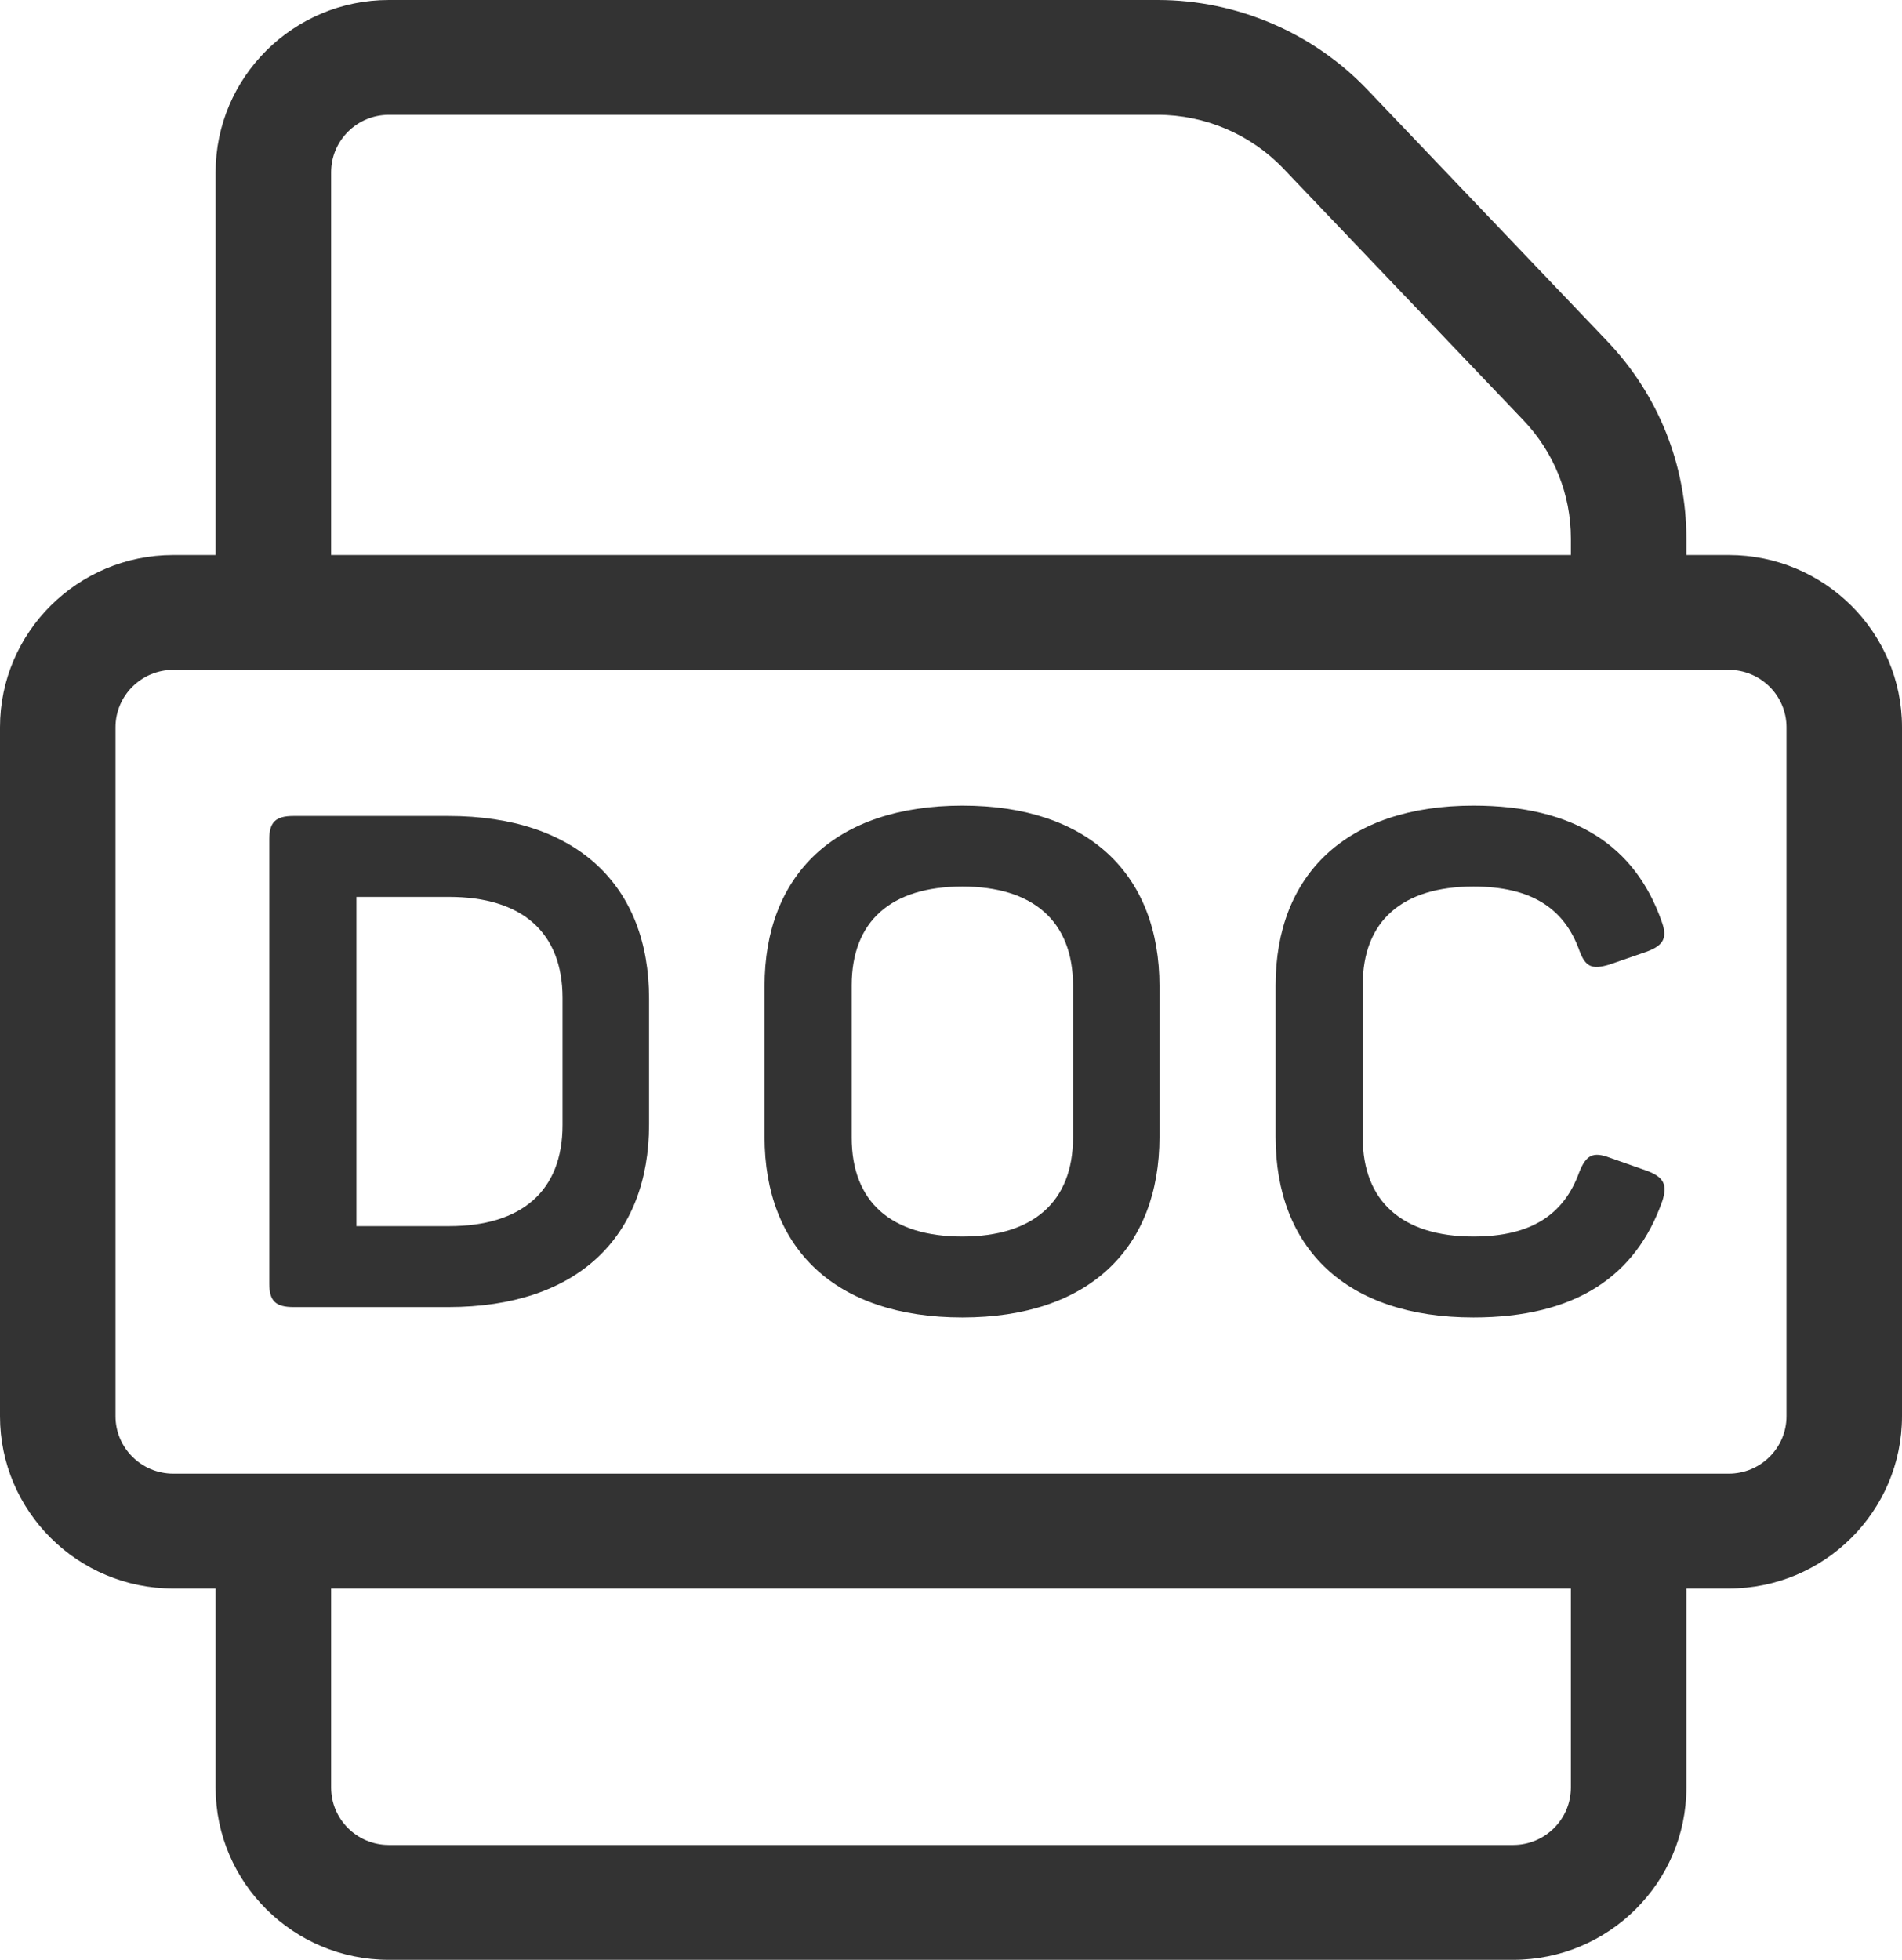 <svg width="33" height="34" viewBox="0 0 33 34" fill="none" xmlns="http://www.w3.org/2000/svg">
<path fill-rule="evenodd" clip-rule="evenodd" d="M13.265 17.108V19.724C13.265 21.656 14.489 22.856 16.697 22.856C18.893 22.856 20.117 21.656 20.117 19.724V17.108C20.117 15.176 18.893 13.976 16.697 13.976C14.489 13.976 13.265 15.176 13.265 17.108ZM18.617 17.096V19.736C18.617 20.852 17.921 21.452 16.697 21.452C15.461 21.452 14.777 20.852 14.777 19.736V17.096C14.777 15.98 15.461 15.38 16.697 15.38C17.921 15.38 18.617 15.98 18.617 17.096Z" fill="#333333"/>
<path fill-rule="evenodd" clip-rule="evenodd" d="M7.78 14.156H5.092C4.78 14.156 4.672 14.264 4.672 14.564V22.268C4.672 22.568 4.78 22.676 5.092 22.676H7.78C10.012 22.676 11.261 21.464 11.261 19.508V17.324C11.261 15.368 10.012 14.156 7.78 14.156ZM9.76 17.312V19.52C9.76 20.66 9.052 21.272 7.792 21.272H6.184V15.56H7.792C9.052 15.56 9.76 16.172 9.76 17.312Z" fill="#333333"/>
<path d="M22.132 19.724V17.096C22.132 15.176 23.356 13.976 25.564 13.976C27.328 13.976 28.372 14.684 28.828 15.98C28.936 16.268 28.864 16.4 28.576 16.508L27.916 16.736C27.628 16.82 27.508 16.784 27.4 16.484C27.136 15.752 26.56 15.38 25.564 15.38C24.328 15.38 23.644 15.98 23.644 17.084V19.736C23.644 20.84 24.328 21.452 25.564 21.452C26.572 21.452 27.136 21.068 27.4 20.336C27.52 20.036 27.64 19.976 27.928 20.084L28.576 20.312C28.864 20.42 28.936 20.552 28.84 20.84C28.384 22.136 27.34 22.856 25.564 22.856C23.356 22.856 22.132 21.656 22.132 19.724Z" fill="#333333"/>
<path fill-rule="evenodd" clip-rule="evenodd" d="M29.994 9.629H29.259V9.345C29.259 8.064 28.771 6.847 27.885 5.918L23.723 1.554C22.781 0.566 21.456 0 20.087 0H6.747C5.089 0 3.741 1.341 3.741 2.988V9.629H3.006C1.349 9.629 0 10.969 0 12.617V24.57C0 26.218 1.349 27.559 3.006 27.559H3.741V31.012C3.741 32.66 5.089 34 6.747 34H26.253C27.911 34 29.259 32.66 29.259 31.012V27.559H29.994C31.651 27.559 33 26.218 33 24.57V12.617C33 10.969 31.651 9.629 29.994 9.629ZM5.745 2.988C5.745 2.439 6.194 1.992 6.747 1.992H20.087C20.908 1.992 21.703 2.332 22.268 2.925L26.43 7.289C26.962 7.846 27.255 8.576 27.255 9.345V9.629H5.745V2.988ZM27.255 31.012C27.255 31.561 26.806 32.008 26.253 32.008H6.747C6.194 32.008 5.745 31.561 5.745 31.012V27.559H27.255V31.012ZM30.996 24.57C30.996 25.12 30.546 25.566 29.994 25.566H3.006C2.454 25.566 2.004 25.12 2.004 24.57V12.617C2.004 12.068 2.454 11.621 3.006 11.621H29.994C30.546 11.621 30.996 12.068 30.996 12.617V24.57Z" fill="#333333"/>
</svg>
